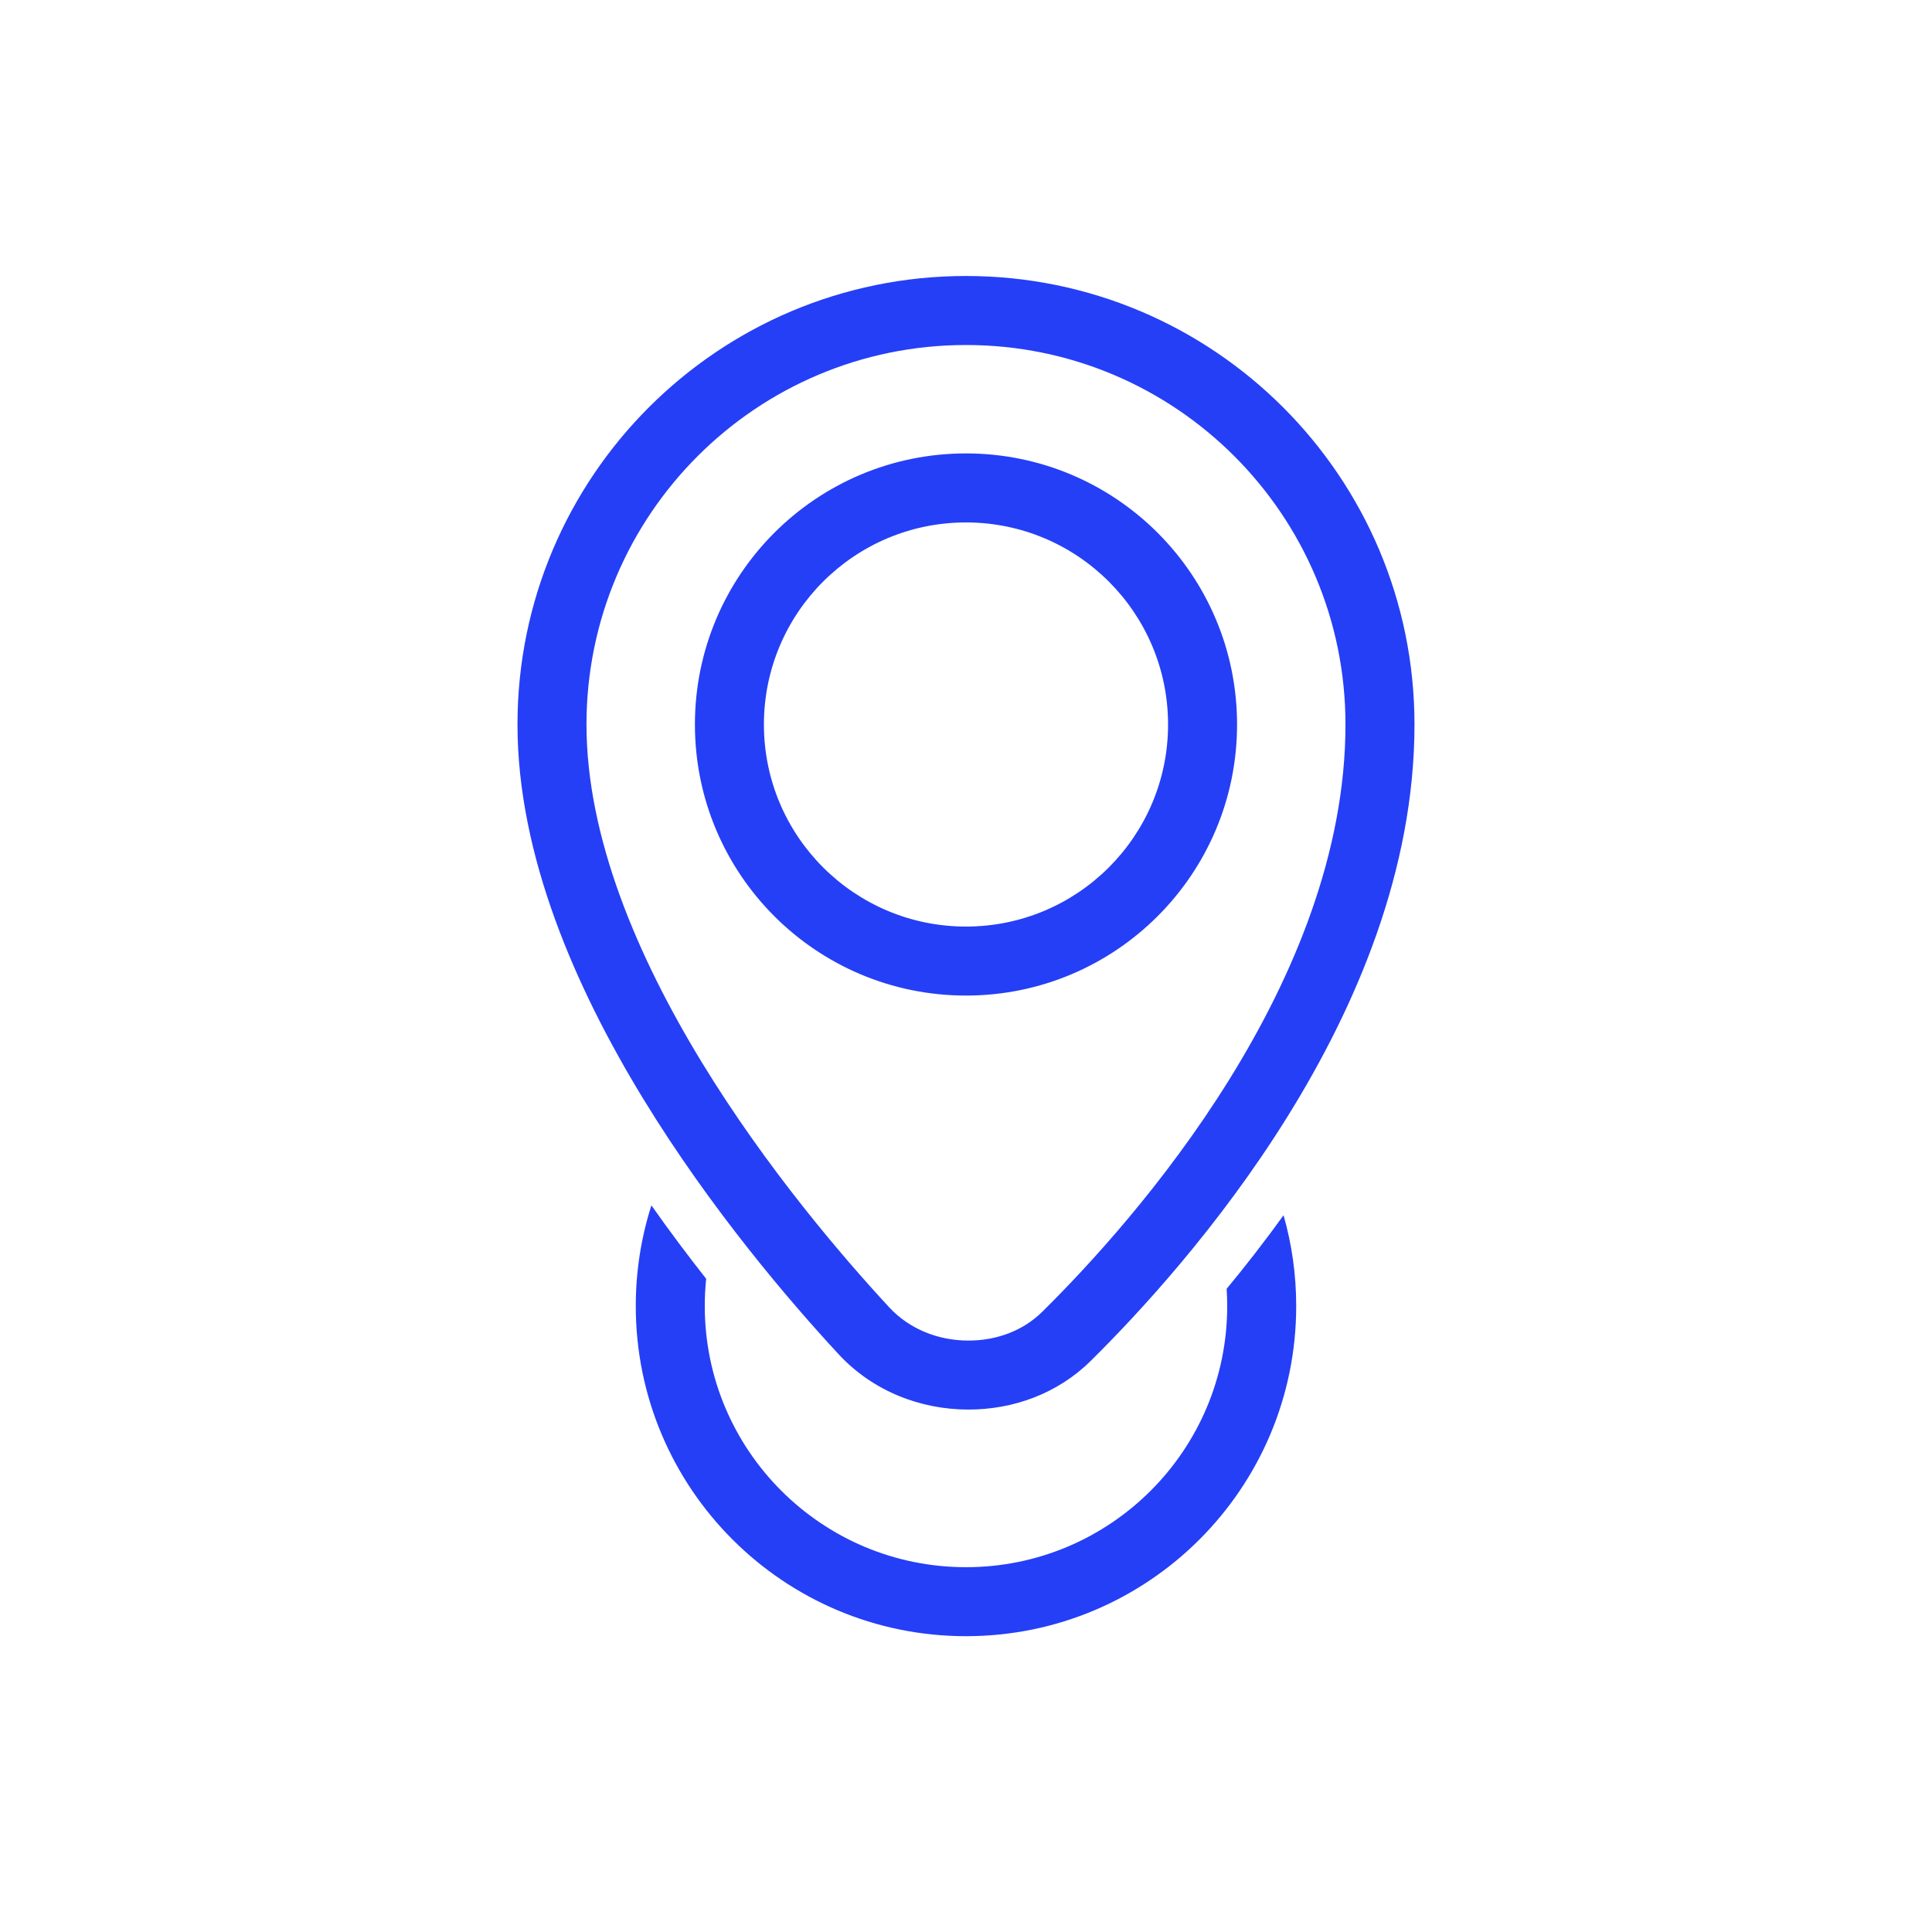 <svg width="80" height="80" viewBox="0 0 80 80" fill="none" xmlns="http://www.w3.org/2000/svg">
<path fill-rule="evenodd" clip-rule="evenodd" d="M39.999 14.286C31.32 14.286 24.285 21.321 24.285 30C24.285 34.645 26.379 39.596 29.07 44.004C31.743 48.383 34.904 52.064 36.824 54.137C37.644 55.021 38.827 55.51 40.102 55.51C41.283 55.51 42.371 55.094 43.152 54.323C45.043 52.456 48.206 49.037 50.888 44.724C53.578 40.398 55.713 35.285 55.713 30C55.713 21.321 48.678 14.286 39.999 14.286ZM21.428 30C21.428 19.743 29.742 11.428 39.999 11.428C50.256 11.428 58.571 19.743 58.571 30C58.571 36.029 56.149 41.674 53.314 46.233C50.472 50.804 47.141 54.399 45.16 56.356C43.786 57.713 41.949 58.367 40.102 58.367C38.102 58.367 36.135 57.597 34.728 56.079C32.74 53.932 29.441 50.095 26.631 45.492C23.839 40.919 21.428 35.425 21.428 30ZM39.999 21.633C35.378 21.633 31.632 25.379 31.632 30C31.632 34.621 35.378 38.367 39.999 38.367C44.62 38.367 48.367 34.621 48.367 30C48.367 25.379 44.62 21.633 39.999 21.633ZM28.775 30C28.775 23.801 33.8 18.775 39.999 18.775C46.198 18.775 51.224 23.801 51.224 30C51.224 36.199 46.198 41.224 39.999 41.224C33.8 41.224 28.775 36.199 28.775 30ZM26.326 54.08C26.326 52.626 26.553 51.225 26.973 49.911C27.736 50.995 28.502 52.014 29.241 52.952C29.203 53.323 29.183 53.699 29.183 54.08C29.183 60.052 34.025 64.894 39.999 64.894C45.973 64.894 50.816 60.052 50.816 54.08C50.816 53.84 50.808 53.603 50.792 53.368C51.562 52.437 52.358 51.418 53.149 50.321C53.49 51.515 53.673 52.776 53.673 54.08C53.673 61.63 47.551 67.751 39.999 67.751C32.448 67.751 26.326 61.63 26.326 54.08Z" fill="#253FF6"/>
</svg>
